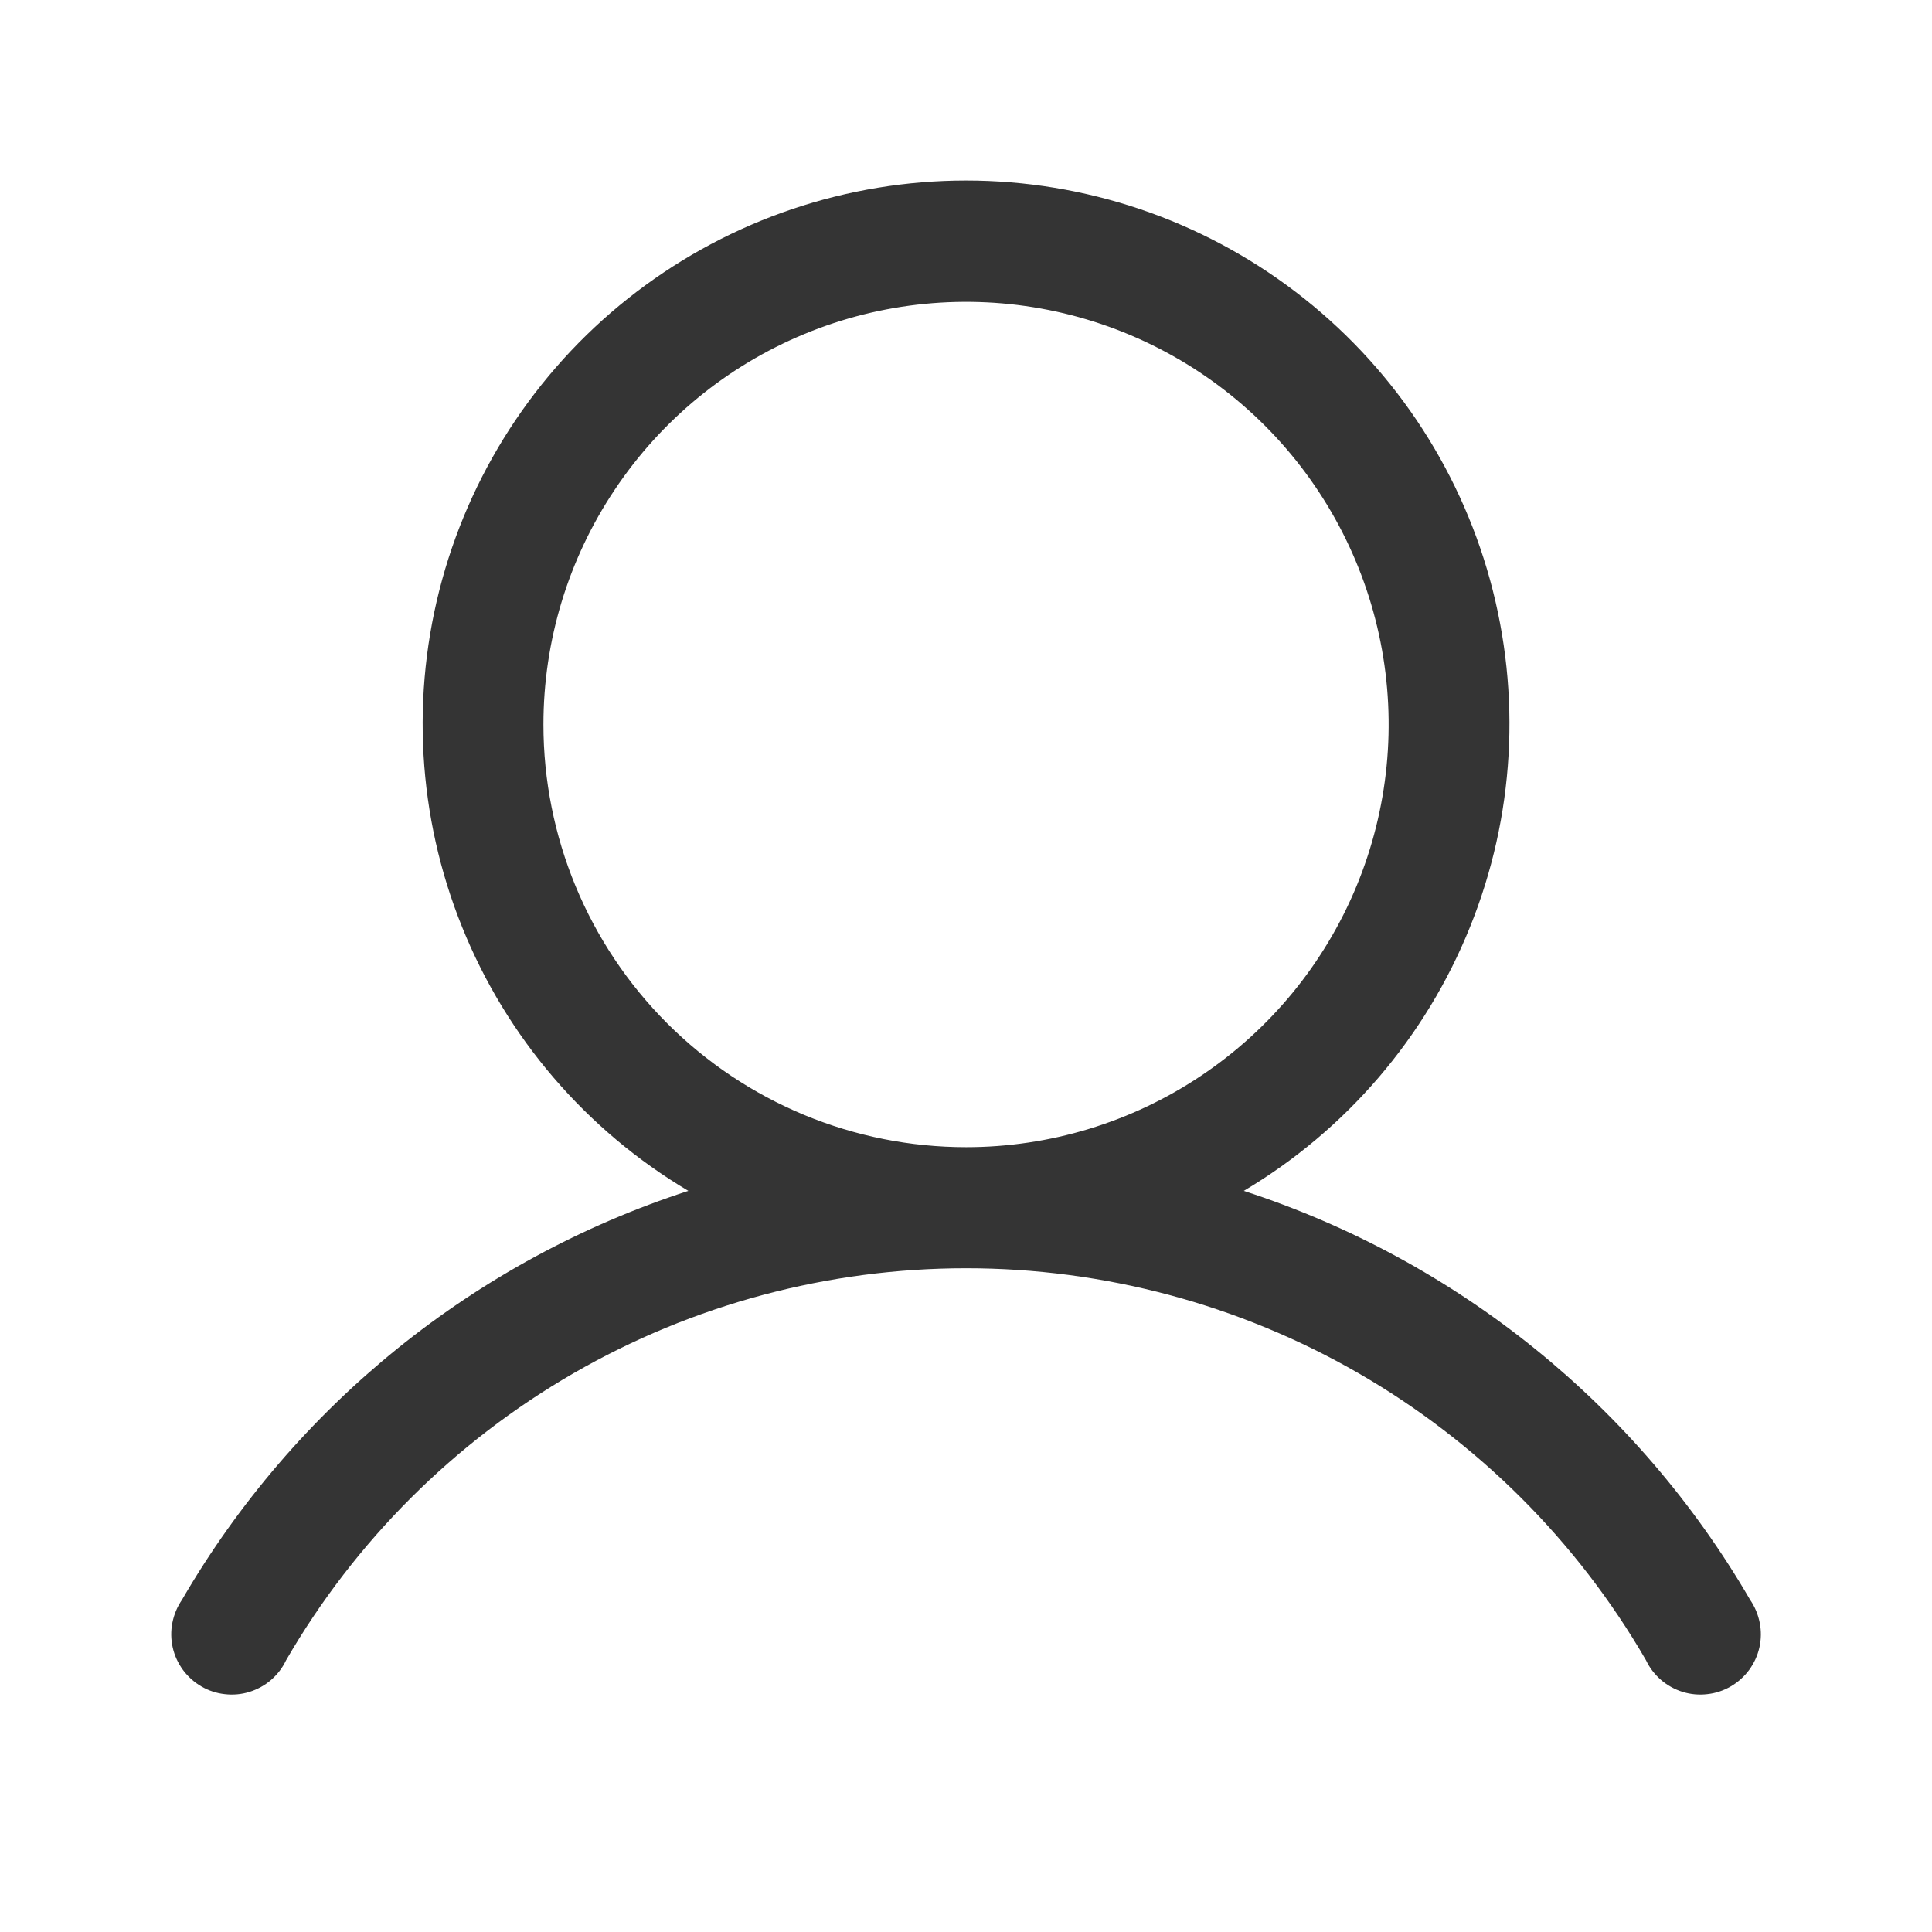 <svg width="18" height="18" viewBox="0 0 18 18" fill="none" xmlns="http://www.w3.org/2000/svg">
<path d="M16.306 14.906C15.256 13.098 13.576 11.741 11.588 11.095C12.541 10.529 13.282 9.665 13.696 8.636C14.111 7.608 14.176 6.472 13.882 5.402C13.588 4.333 12.951 3.39 12.069 2.718C11.188 2.046 10.109 1.682 9.001 1.682C7.892 1.682 6.814 2.046 5.932 2.718C5.05 3.39 4.413 4.333 4.119 5.402C3.825 6.472 3.89 7.608 4.305 8.636C4.719 9.665 5.46 10.529 6.413 11.095C4.425 11.741 2.745 13.098 1.695 14.906C1.651 14.97 1.621 15.043 1.606 15.119C1.591 15.195 1.592 15.273 1.609 15.349C1.626 15.425 1.659 15.496 1.705 15.559C1.751 15.621 1.809 15.673 1.876 15.712C1.943 15.751 2.018 15.776 2.095 15.784C2.172 15.793 2.25 15.786 2.324 15.763C2.398 15.74 2.467 15.702 2.525 15.652C2.584 15.601 2.632 15.539 2.665 15.469C3.308 14.358 4.232 13.436 5.344 12.794C6.456 12.153 7.717 11.816 9.001 11.816C10.284 11.816 11.545 12.153 12.657 12.794C13.769 13.436 14.693 14.358 15.336 15.469C15.369 15.539 15.417 15.601 15.476 15.652C15.534 15.702 15.603 15.74 15.677 15.763C15.751 15.786 15.829 15.793 15.906 15.784C15.983 15.776 16.058 15.751 16.125 15.712C16.192 15.673 16.25 15.621 16.296 15.559C16.342 15.496 16.375 15.425 16.392 15.349C16.409 15.273 16.41 15.195 16.395 15.119C16.38 15.043 16.35 14.97 16.306 14.906ZM5.063 6.75C5.063 5.971 5.294 5.21 5.727 4.563C6.159 3.915 6.774 3.41 7.494 3.112C8.213 2.814 9.005 2.736 9.769 2.888C10.533 3.04 11.234 3.415 11.785 3.966C12.335 4.517 12.71 5.218 12.862 5.982C13.014 6.746 12.936 7.537 12.638 8.257C12.34 8.976 11.836 9.591 11.188 10.024C10.541 10.457 9.779 10.688 9.001 10.688C7.956 10.688 6.955 10.273 6.216 9.534C5.478 8.796 5.063 7.794 5.063 6.75Z" fill="#343434"/>
</svg>
